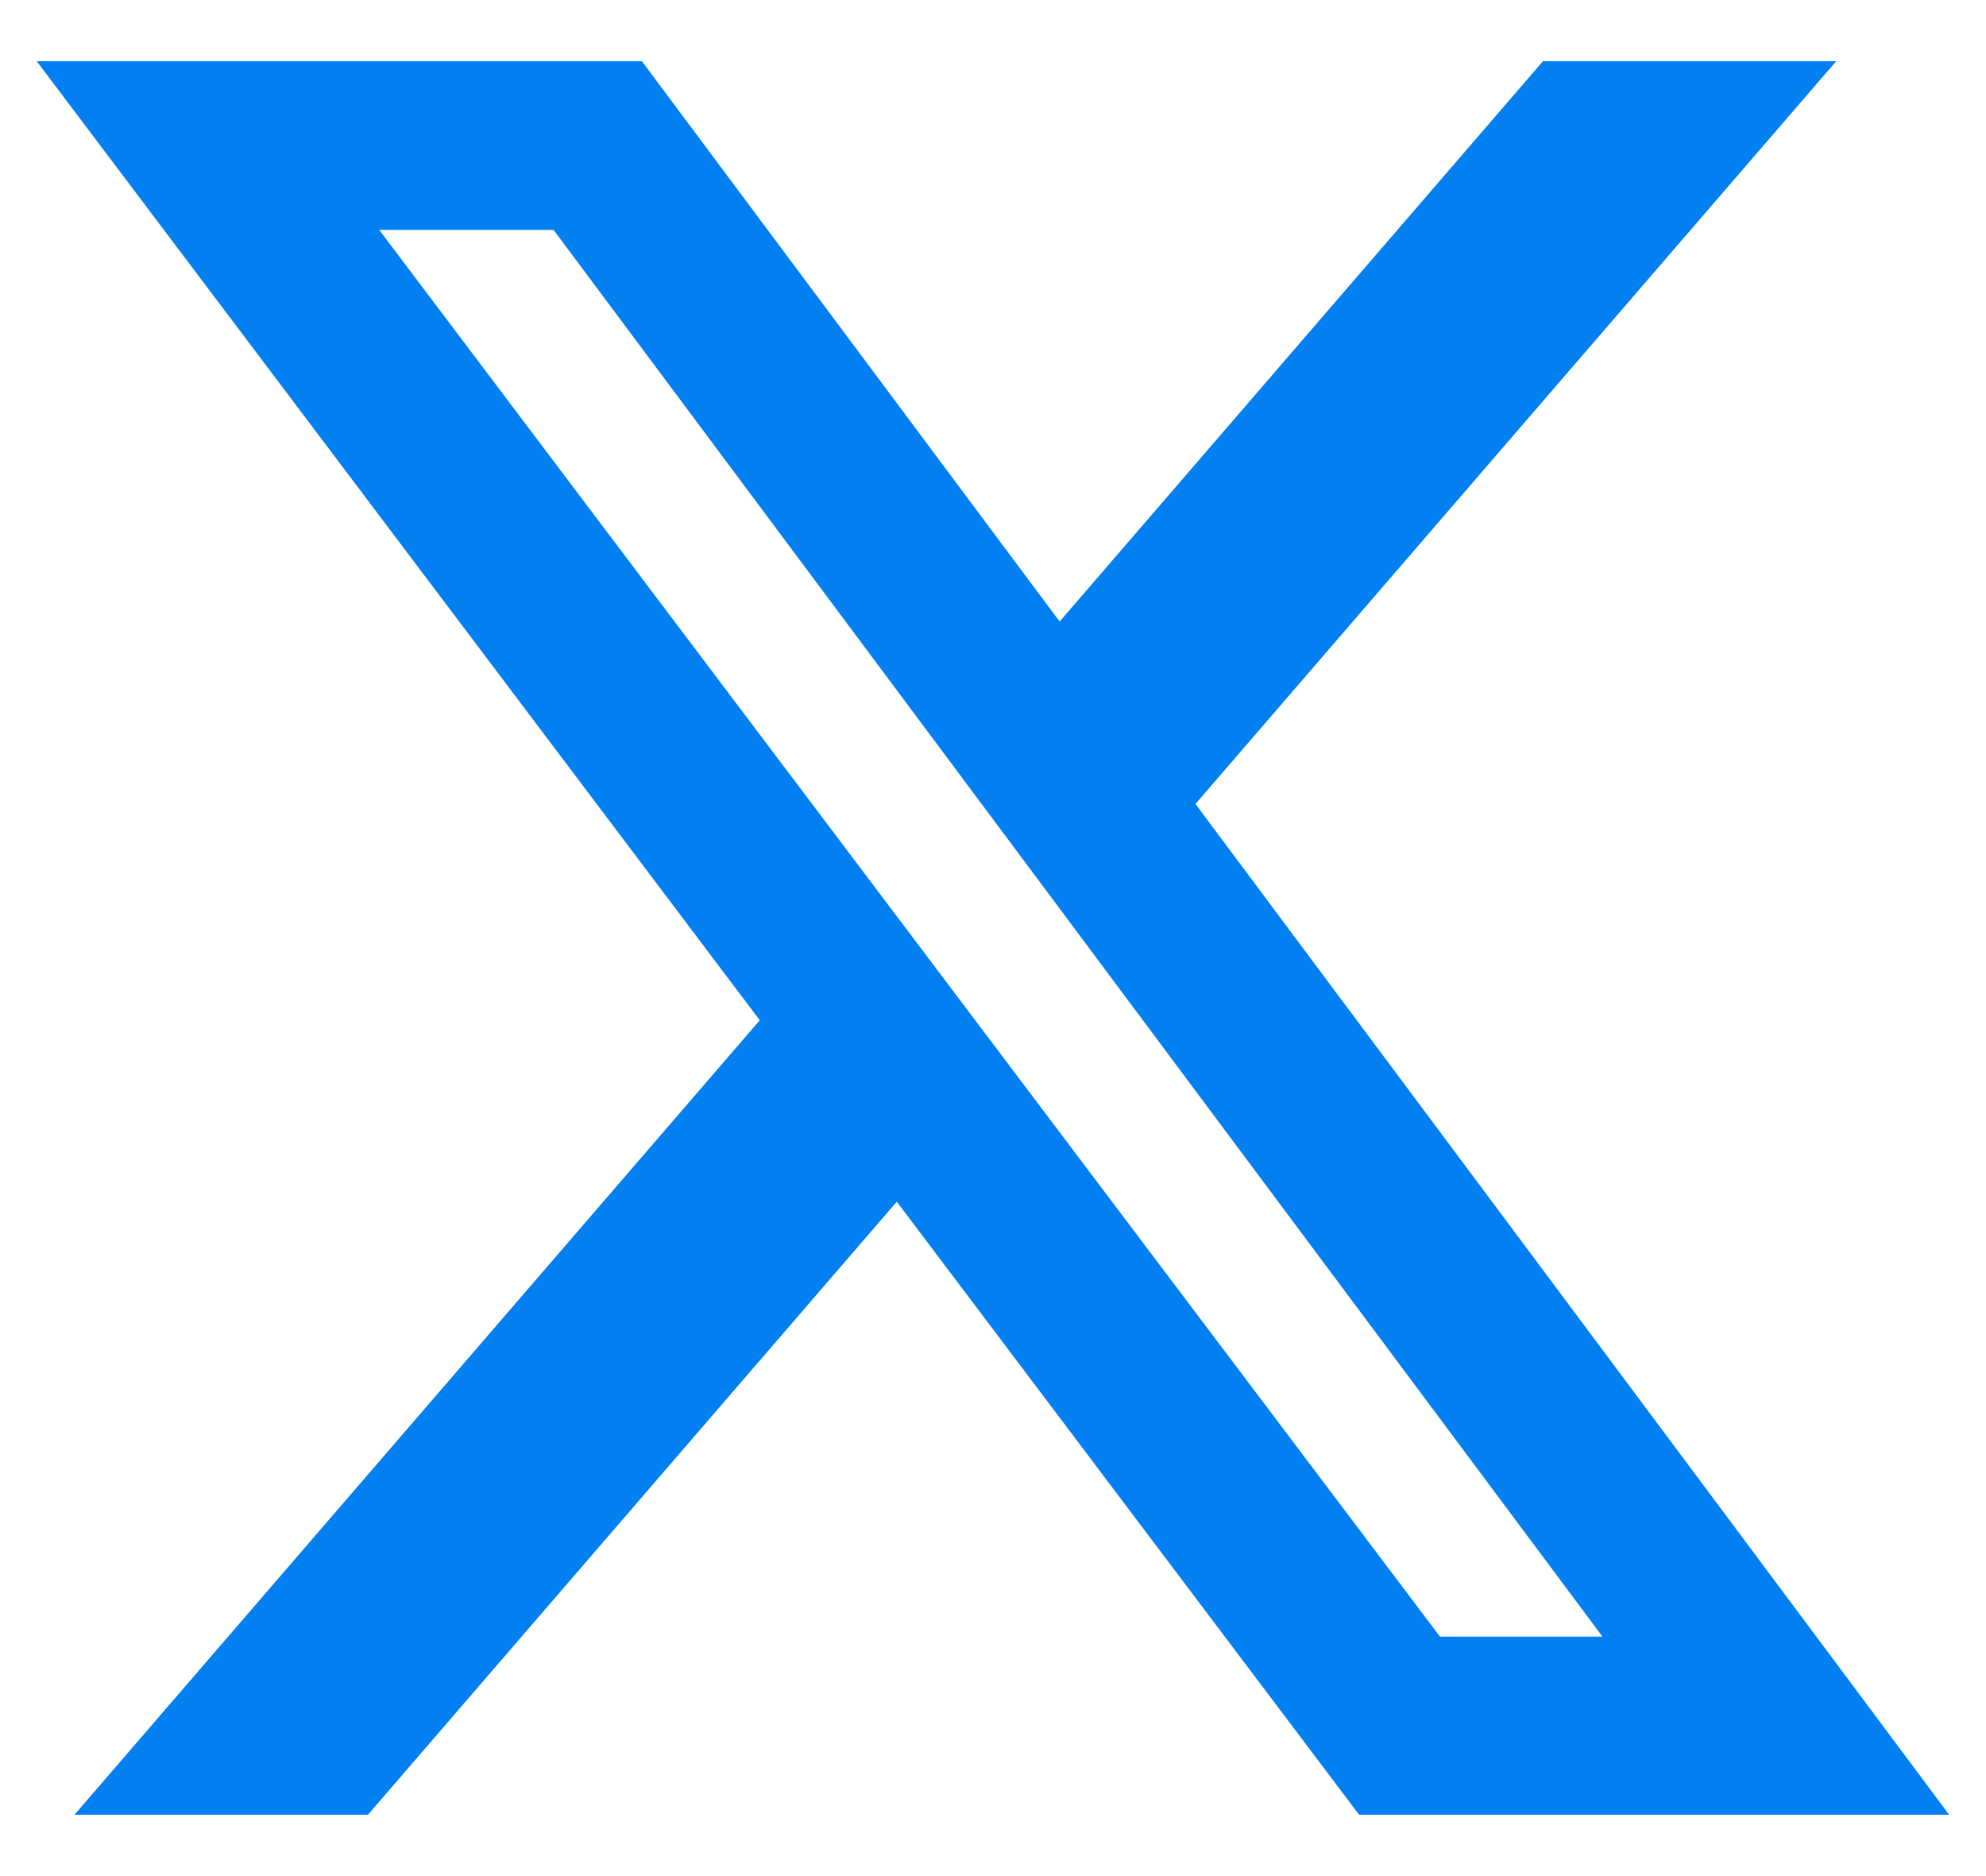 <svg width="18" height="17" viewBox="0 0 18 17" fill="none" xmlns="http://www.w3.org/2000/svg">
<path d="M13.984 0.555H16.642L10.835 7.285L17.666 16.444H12.318L8.128 10.889L3.335 16.444H0.675L6.886 9.245L0.333 0.555H5.818L9.604 5.632L13.984 0.555ZM13.051 14.83H14.524L5.017 2.083H3.437L13.051 14.83Z" fill="#027FF1"/>
</svg>
